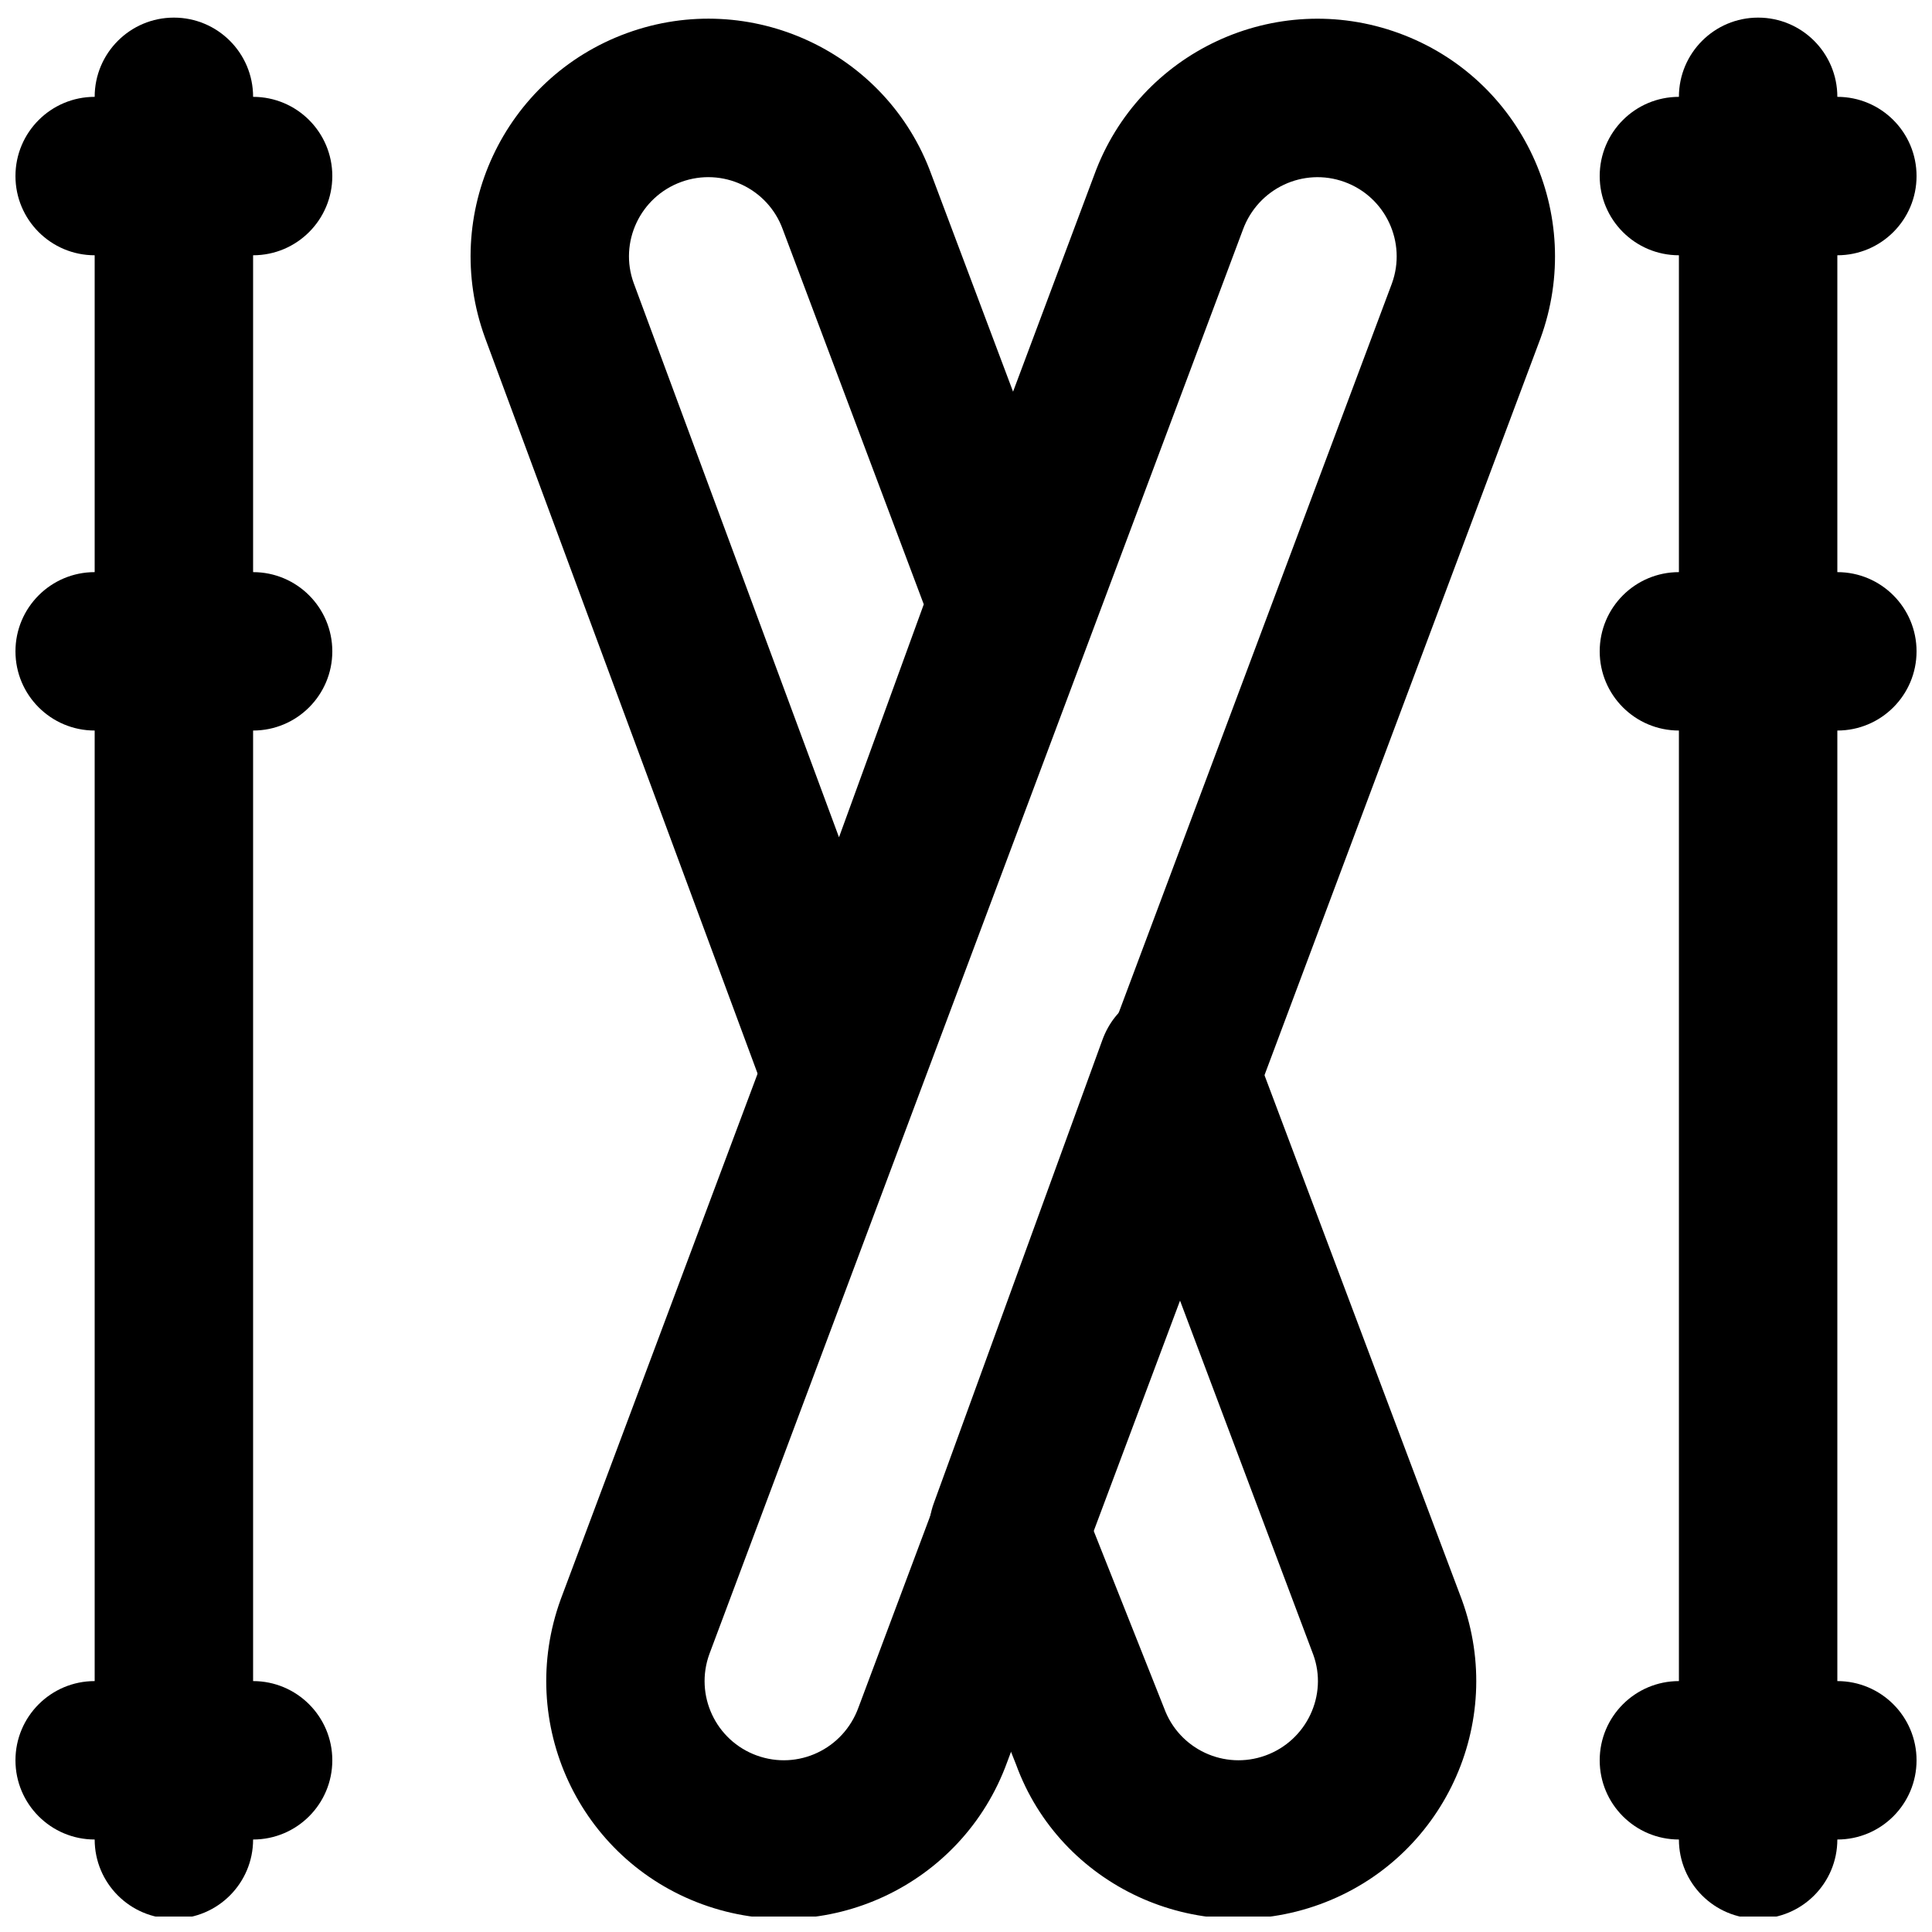 <?xml version="1.0" encoding="UTF-8"?>
<!-- Uploaded to: ICON Repo, www.svgrepo.com, Generator: ICON Repo Mixer Tools -->
<svg width="800px" height="800px" version="1.1" viewBox="144 144 512 512" xmlns="http://www.w3.org/2000/svg">
 <defs>
  <clipPath id="k">
   <path d="m288 148.09h269v503.81h-269z"/>
  </clipPath>
  <clipPath id="h">
   <path d="m169 148.09h43v503.81h-43z"/>
  </clipPath>
  <clipPath id="g">
   <path d="m588 148.09h43v503.81h-43z"/>
  </clipPath>
  <clipPath id="f">
   <path d="m567 295h84.902v43h-84.902z"/>
  </clipPath>
  <clipPath id="e">
   <path d="m567 169h84.902v43h-84.902z"/>
  </clipPath>
  <clipPath id="d">
   <path d="m148.09 295h84.906v43h-84.906z"/>
  </clipPath>
  <clipPath id="c">
   <path d="m148.09 169h84.906v43h-84.906z"/>
  </clipPath>
  <clipPath id="b">
   <path d="m148.09 589h84.906v43h-84.906z"/>
  </clipPath>
  <clipPath id="a">
   <path d="m567 589h84.902v43h-84.902z"/>
  </clipPath>
  <clipPath id="j">
   <path d="m390 405h146v246.9h-146z"/>
  </clipPath>
  <clipPath id="i">
   <path d="m268 148.09h165v299.91h-165z"/>
  </clipPath>
 </defs>
 <g>
  <g clip-path="url(#k)">
   <path d="m344.54 609.22c-10.898-3.969-16.512-16-12.543-26.895l141.36-377.38c4.023-11.066 16.078-16.688 26.961-12.723 10.898 3.965 16.512 16.02 12.547 26.914l-141.36 377.36c-4.023 11.078-16.066 16.691-26.961 12.723zm-14.367 39.449c32.691 11.906 68.844-4.949 80.719-37.645l141.35-377.34c11.969-32.863-4.879-69.008-37.562-80.91-32.68-11.902-68.836 4.961-80.715 37.637l-141.35 377.37c-11.969 32.863 4.875 68.988 37.559 80.891z" fill-rule="evenodd"/>
  </g>
  <g clip-path="url(#h)">
   <path d="m169.09 169.66v461.82c0 11.594 9.398 20.992 20.992 20.992s20.992-9.398 20.992-20.992v-461.82c0-11.594-9.398-20.992-20.992-20.992s-20.992 9.398-20.992 20.992z" fill-rule="evenodd"/>
  </g>
  <g clip-path="url(#g)">
   <path d="m588.93 169.66v461.82c0 11.594 9.398 20.992 20.992 20.992s20.992-9.398 20.992-20.992v-461.82c0-11.594-9.398-20.992-20.992-20.992s-20.992 9.398-20.992 20.992z" fill-rule="evenodd"/>
  </g>
  <g clip-path="url(#f)">
   <path d="m588.93 337.6h41.984c11.594 0 20.992-9.398 20.992-20.988 0-11.594-9.398-20.992-20.992-20.992h-41.984c-11.594 0-20.992 9.398-20.992 20.992 0 11.59 9.398 20.988 20.992 20.988z" fill-rule="evenodd"/>
  </g>
  <g clip-path="url(#e)">
   <path d="m588.93 211.65h41.984c11.594 0 20.992-9.398 20.992-20.992s-9.398-20.992-20.992-20.992h-41.984c-11.594 0-20.992 9.398-20.992 20.992s9.398 20.992 20.992 20.992z" fill-rule="evenodd"/>
  </g>
  <g clip-path="url(#d)">
   <path d="m169.09 337.6h41.984c11.594 0 20.992-9.398 20.992-20.988 0-11.594-9.398-20.992-20.992-20.992h-41.984c-11.594 0-20.992 9.398-20.992 20.992 0 11.59 9.398 20.988 20.992 20.988z" fill-rule="evenodd"/>
  </g>
  <g clip-path="url(#c)">
   <path d="m169.09 211.65h41.984c11.594 0 20.992-9.398 20.992-20.992s-9.398-20.992-20.992-20.992h-41.984c-11.594 0-20.992 9.398-20.992 20.992s9.398 20.992 20.992 20.992z" fill-rule="evenodd"/>
  </g>
  <g clip-path="url(#b)">
   <path d="m169.09 631.49h41.984c11.594 0 20.992-9.398 20.992-20.992s-9.398-20.992-20.992-20.992h-41.984c-11.594 0-20.992 9.398-20.992 20.992s9.398 20.992 20.992 20.992z" fill-rule="evenodd"/>
  </g>
  <g clip-path="url(#a)">
   <path d="m588.93 631.49h41.984c11.594 0 20.992-9.398 20.992-20.992s-9.398-20.992-20.992-20.992h-41.984c-11.594 0-20.992 9.398-20.992 20.992s9.398 20.992 20.992 20.992z" fill-rule="evenodd"/>
  </g>
  <g clip-path="url(#j)">
   <path d="m436.14 419.61-44.672 122.76c-1.758 4.836-1.68 10.148 0.219 14.93l21.578 54.309c11.688 32.113 47.812 48.961 80.496 37.059 32.684-11.902 49.551-48.031 37.648-80.711l-55.895-148.56c-6.863-18.238-32.711-18.098-39.375 0.215zm55.898 162.92c3.883 10.676-1.734 22.715-12.645 26.688-10.891 3.965-22.926-1.645-26.895-12.547l-18.848-47.449 22.543-61.949z" fill-rule="evenodd"/>
  </g>
  <g clip-path="url(#i)">
   <path d="m430.84 296.64-40.031-106.45c-11.824-32.477-47.973-49.324-80.656-37.422-32.684 11.902-49.527 48.027-37.625 80.711l74.309 200.61c6.785 18.32 32.73 18.246 39.41-0.113l44.672-122.76c1.715-4.711 1.688-9.879-0.078-14.57zm-64.496 69.246-54.41-146.88c-3.926-10.781 1.688-22.816 12.586-26.785 10.895-3.969 22.949 1.648 26.914 12.543l37.375 99.391z" fill-rule="evenodd"/>
  </g>
 </g>
</svg>